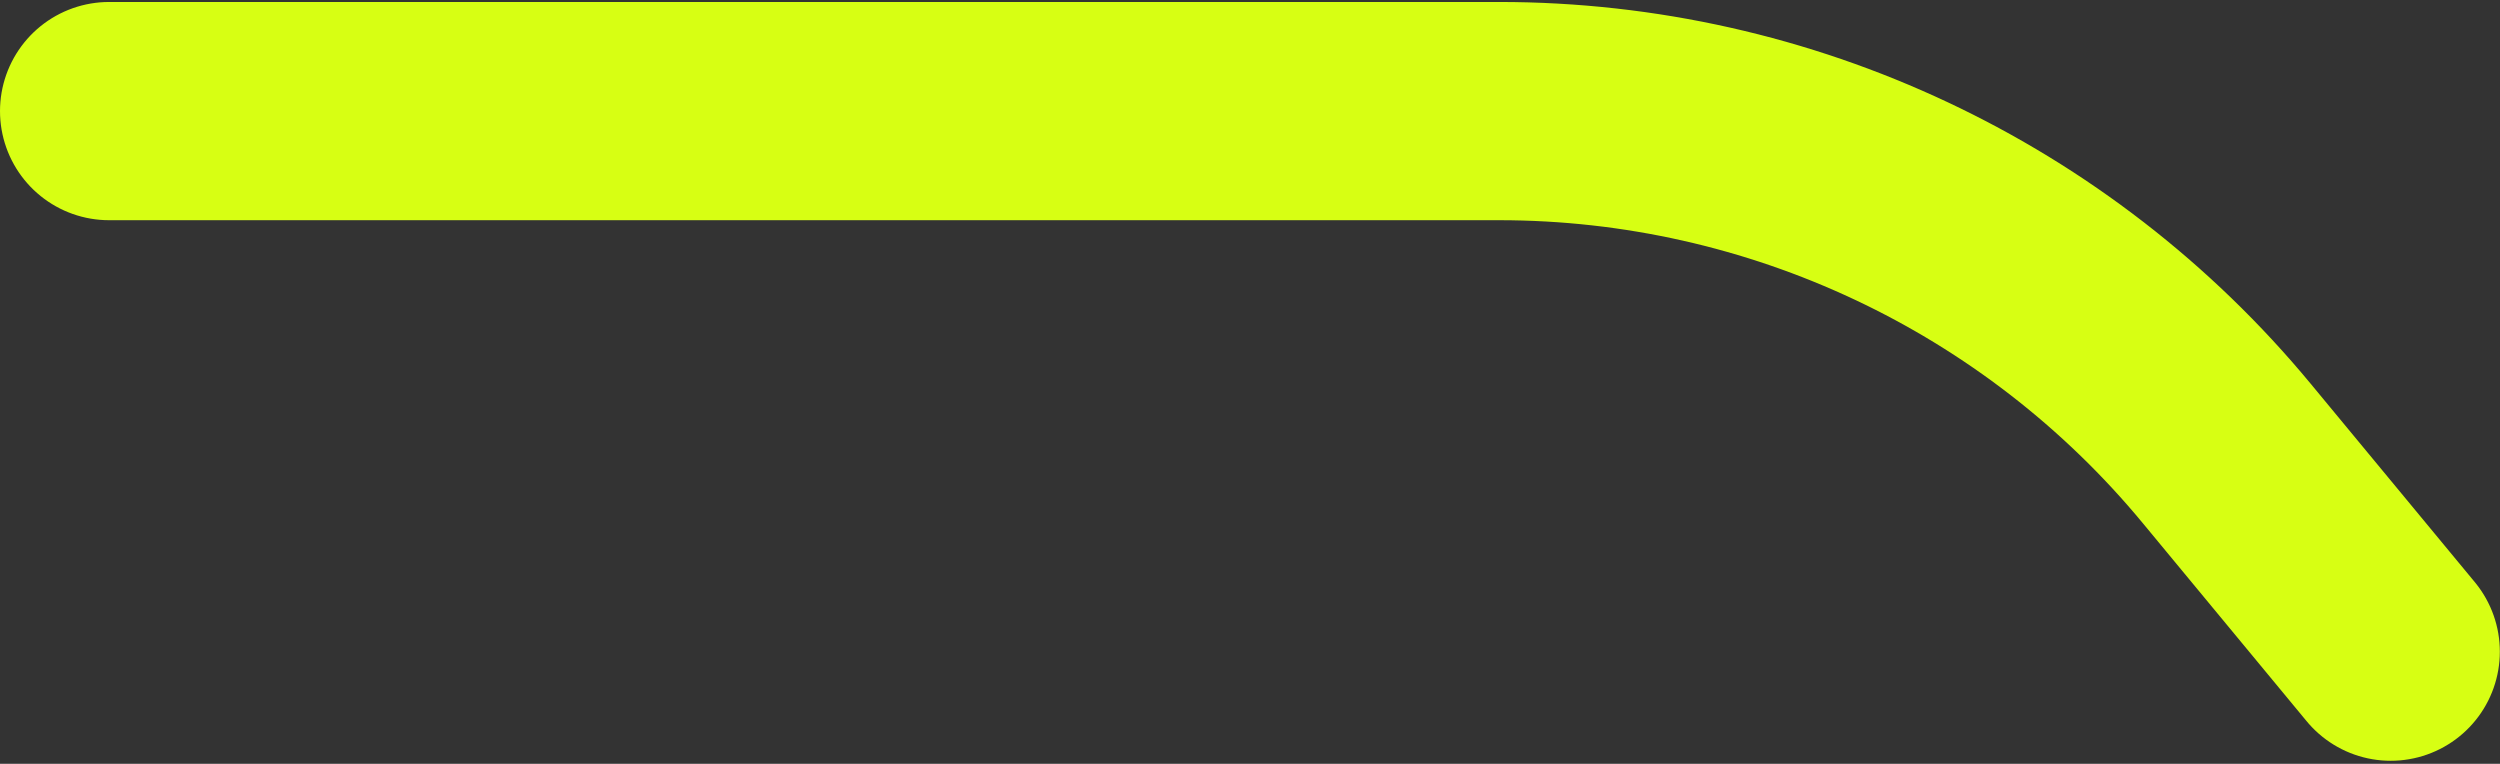 <?xml version="1.0" encoding="UTF-8"?> <svg xmlns="http://www.w3.org/2000/svg" width="779" height="238" viewBox="0 0 779 238" fill="none"><rect x="0" y="0" width="779" height="238" fill="#333333" stroke="none"/> <path d="M34 34.615H467.136V34.615C554.832 34.615 637.957 73.73 693.857 141.3L744.947 203.058" stroke="#D7FF13" stroke-width="68" stroke-linecap="round"></path> </svg> 